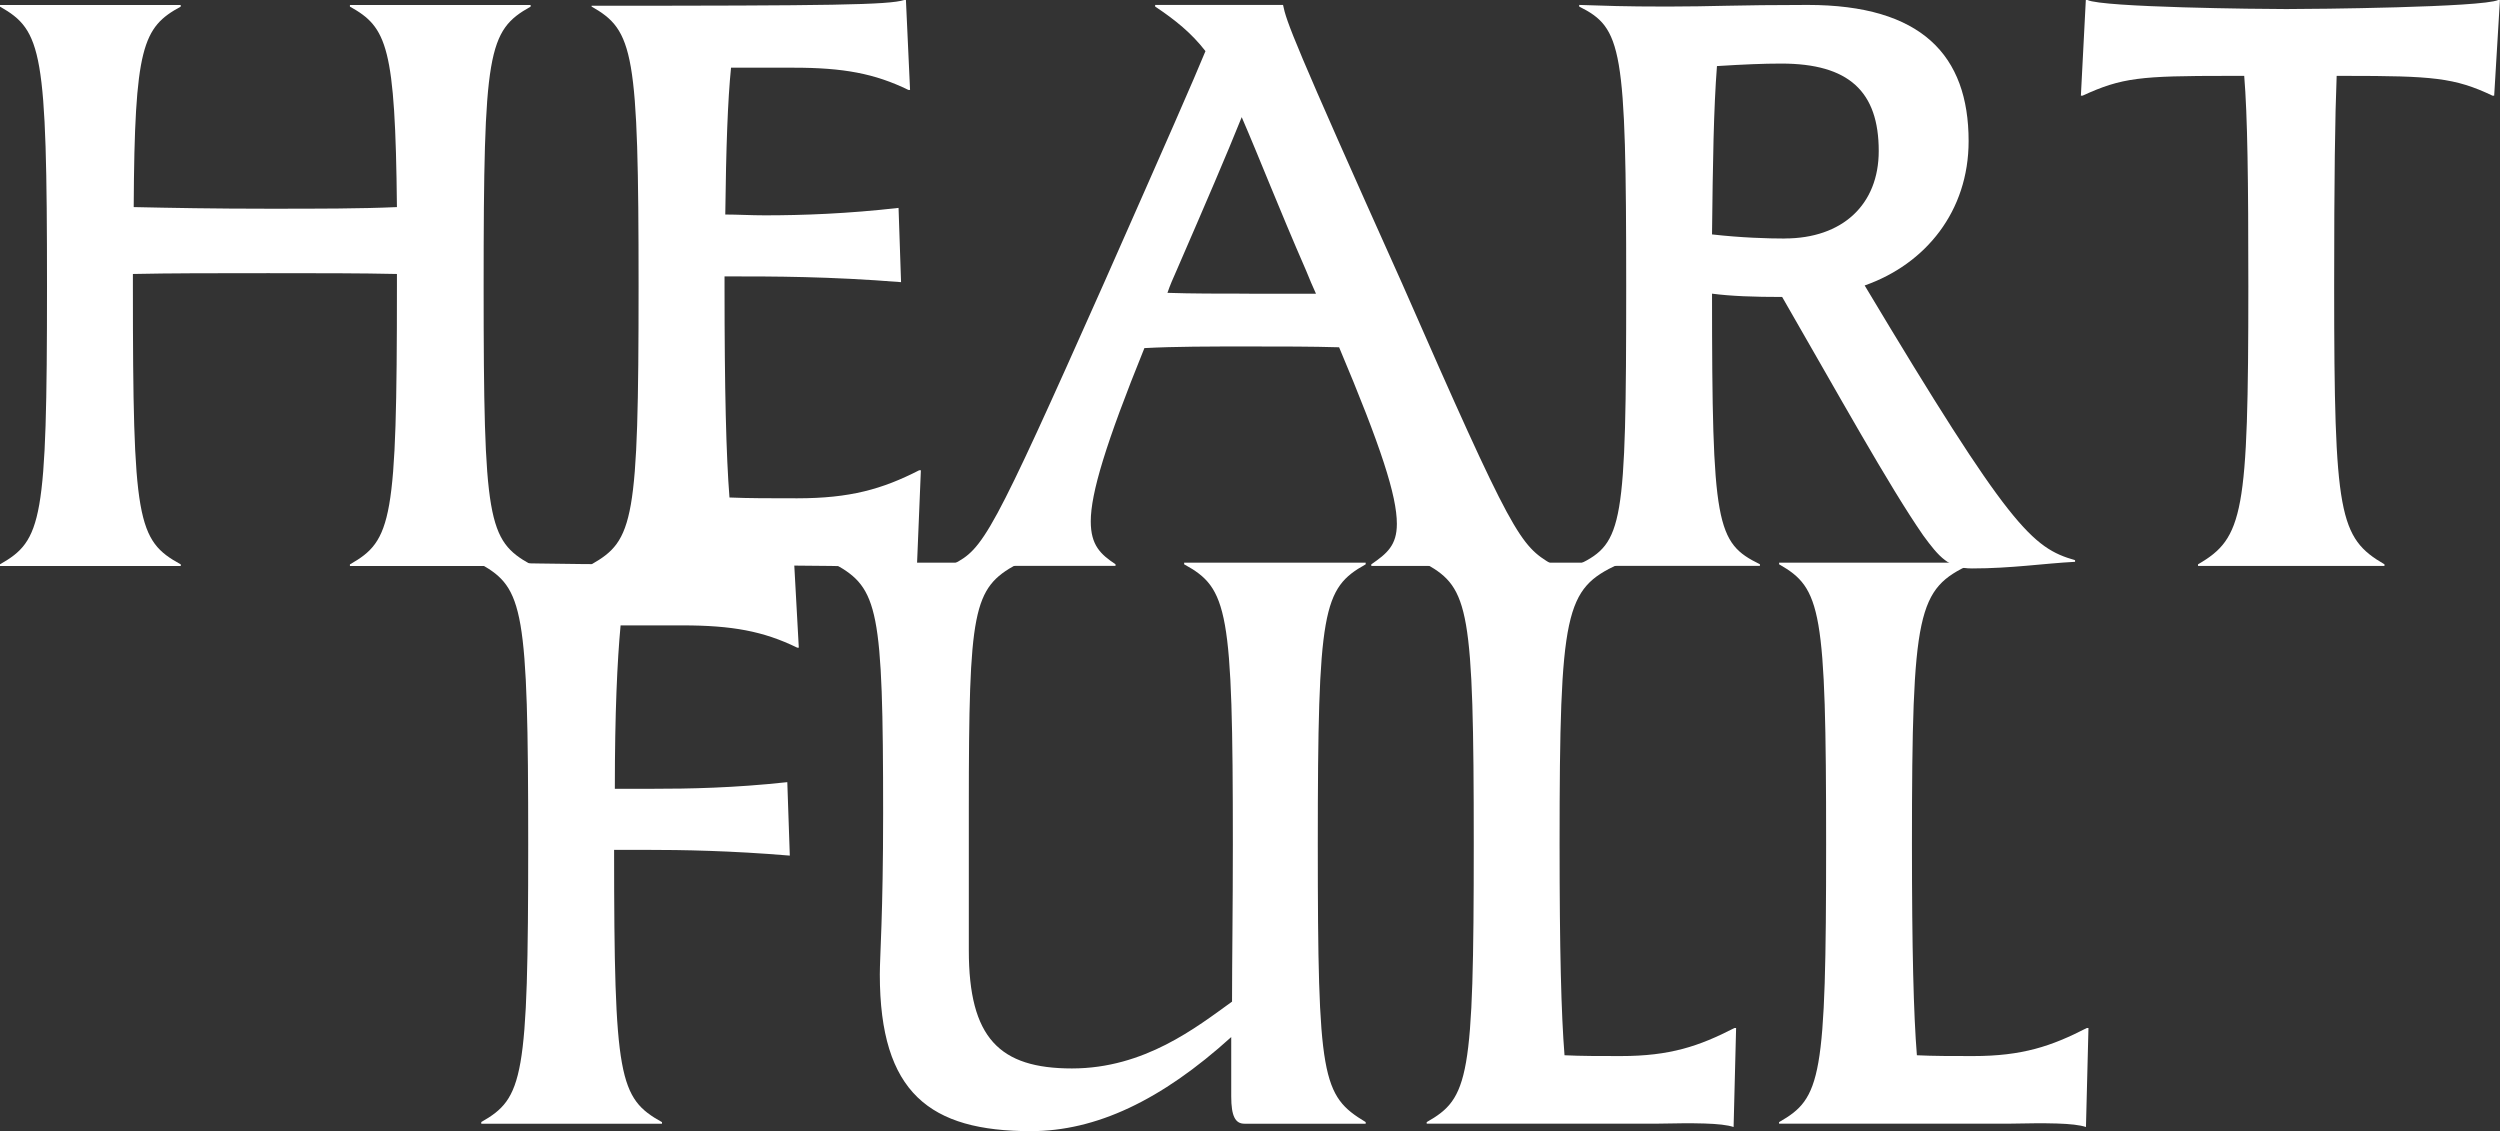 <?xml version="1.0" encoding="UTF-8"?>
<svg id="_レイヤー_1" data-name="レイヤー 1" xmlns="http://www.w3.org/2000/svg" viewBox="0 0 369.65 167.25">
  <rect x="0" y="0" width="369.65" height="167.25" fill="#333333" stroke="none"/>
  <defs>
    <style>
      .cls-1 {
        fill: #fff;
      }
    </style>
  </defs>
  <g>
    <path class="cls-1" d="M0,83.44c6.22-3.54,6.95-6.34,6.95-41.11S6.22,4.51,0,.98v-.24h26.72v.24c-5.61,3.05-6.83,5.86-6.95,29.64,5.49.12,11.96.24,19.89.24,7.44,0,13.66,0,19.03-.24-.24-23.79-1.46-26.59-6.95-29.64v-.24h26.72v.24c-6.34,3.54-6.95,6.59-6.95,41.36s.61,37.57,6.95,41.11v.24h-26.72v-.24c6.22-3.54,6.95-6.34,6.95-41.11v-1.83c-5.25-.12-11.59-.12-19.03-.12-7.93,0-14.52,0-20.01.12v1.83c0,34.77.61,37.57,7.08,41.11v.24H0v-.24Z"/>
    <path class="cls-1" d="M87.47,83.44c6.22-3.54,6.95-6.34,6.95-41.11s-.73-37.82-6.95-41.36v-.12c35.62,0,43.92-.12,46.24-.85h.24l.61,13.3h-.24c-5-2.44-9.64-3.29-16.96-3.29h-9.27c-.49,4.88-.73,11.71-.85,21.71,1.83,0,3.78.12,5.86.12,5.61,0,12.2-.24,19.76-1.1l.37,10.98c-10.61-.85-18.91-.85-25.37-.85h-.73v1.46c0,15.49.24,25.01.73,31.23,2.81.12,6.1.12,10,.12,7.81,0,12.57-1.34,18.06-4.15h.24l-.61,14.88h-.24c-2.68-.85-18.79-.85-35.01-.73h-12.81v-.24Z"/>
    <path class="cls-1" d="M140.91,83.44c4.51-2.32,5.61-4.03,22.33-41.6,9.39-21.23,13.3-30.13,15-34.28-2.07-2.68-4.51-4.64-7.44-6.59v-.24h18.91c.49,2.44,1.46,5.25,17.57,41.11,16.47,37.57,17.45,38.79,22.2,41.6v.24h-26.72v-.24c2.32-1.59,3.78-2.81,3.78-5.98,0-4.15-2.32-11.35-8.54-26.11-4.03-.12-8.42-.12-13.3-.12-5.86,0-10.98,0-15.49.24-5.73,14.15-7.93,21.47-7.93,25.62,0,3.54,1.46,4.88,3.66,6.34v.24h-24.03v-.24ZM184.7,43.43h9.88c-.49-1.1-.98-2.2-1.46-3.42-4.15-9.52-6.83-16.47-9.52-22.69-2.2,5.49-5.25,12.57-9.64,22.69-.49,1.1-.98,2.2-1.34,3.29,3.54.12,7.69.12,12.08.12Z"/>
    <path class="cls-1" d="M233.5,83.44c6.47-3.17,6.95-5.73,6.95-41.11s-.61-38.18-6.95-41.36v-.24c3.78.12,6.47.24,13.05.24s10-.24,20.74-.24c16.83,0,23.79,7.44,23.79,20.13,0,10.37-6.34,18.18-15.37,21.35,21.47,35.87,24.76,38.79,31.11,40.62v.24c-4.64.24-9.39.98-15.25.98-3.42,0-4.88-1.71-7.2-4.88-5-7.2-12.69-21.1-20.86-35.26-4.15,0-7.56-.12-10.37-.49,0,34.4.61,36.84,7.08,40.01v.24h-26.72v-.24ZM263.88,35.26c8.54,0,13.91-5,13.91-12.93,0-8.78-4.39-12.93-14.4-12.93-2.68,0-5.49.12-9.52.37-.49,6.34-.61,14.15-.73,24.89,4.27.49,8.29.61,10.74.61Z"/>
    <path class="cls-1" d="M325,83.44c6.71-3.9,7.44-7.44,7.44-41.11,0-15.86-.12-25.13-.61-31.11h-2.44c-12.93,0-15.62.24-21.47,2.93h-.24l.73-14.15h.24c2.2,1.1,25.62,1.34,29.4,1.34,4.03,0,28.91-.24,31.35-1.34h.24l-.85,14.15h-.24c-5.61-2.68-8.91-2.93-21.71-2.93h-1.34c-.24,5.98-.37,15.13-.37,31.11,0,33.91.73,37.21,7.44,41.11v.24h-27.57v-.24Z"/>
  </g>
  <g>
    <path class="cls-1" d="M71.15,165.91c6.22-3.54,6.95-6.34,6.95-41.11s-.73-37.82-6.95-41.36v-.24c3.17,0,12.57.24,21.96.24,10.86,0,21.47-.24,24.03-.98h.24l.73,13.3h-.24c-5-2.44-9.64-3.29-16.96-3.29h-9.15c-.49,5.25-.85,12.81-.85,24.16h5.49c5.61,0,12.08-.12,20.01-.98l.37,10.86c-8.78-.73-15.74-.85-21.47-.85h-4.51c0,33.91.73,36.72,7.08,40.26v.24h-26.72v-.24Z"/>
    <path class="cls-1" d="M150.33,83.2v.24c-6.47,3.54-7.08,6.59-7.08,35.99v21.1c0,12.93,4.51,17.45,15.25,17.45s18.42-6.1,23.67-9.88c0-5.98.12-13.66.12-23.3,0-34.77-.73-37.82-7.2-41.36v-.24h26.84v.24c-6.34,3.54-7.08,6.59-7.08,41.36s.61,37.21,7.08,41.11v.24h-17.93c-1.34,0-1.95-1.1-1.95-4.03v-8.78c-10.37,9.39-20.01,13.91-29.64,13.91-14.88,0-22.32-5.61-22.32-23.18,0-2.68.49-8.91.49-23.79,0-30.25-.73-33.3-7.08-36.84v-.24h26.84Z"/>
    <path class="cls-1" d="M210.96,165.91c6.22-3.54,6.95-6.34,6.95-41.11s-.73-37.82-6.95-41.36v-.24h28.3v.24c-7.81,3.66-8.66,6.59-8.66,41.36,0,15.62.24,25.13.73,31.23,2.44.12,5.12.12,8.3.12,7.32,0,11.59-1.46,16.83-4.15h.24l-.37,14.64c-1.83-.61-5.73-.61-11.71-.49h-33.67v-.24Z"/>
    <path class="cls-1" d="M263.06,165.91c6.22-3.54,6.95-6.34,6.95-41.11s-.73-37.82-6.95-41.36v-.24h28.3v.24c-7.81,3.66-8.66,6.59-8.66,41.36,0,15.62.24,25.13.73,31.23,2.44.12,5.12.12,8.3.12,7.32,0,11.59-1.46,16.83-4.15h.24l-.37,14.64c-1.83-.61-5.73-.61-11.71-.49h-33.67v-.24Z"/>
  </g>
</svg>